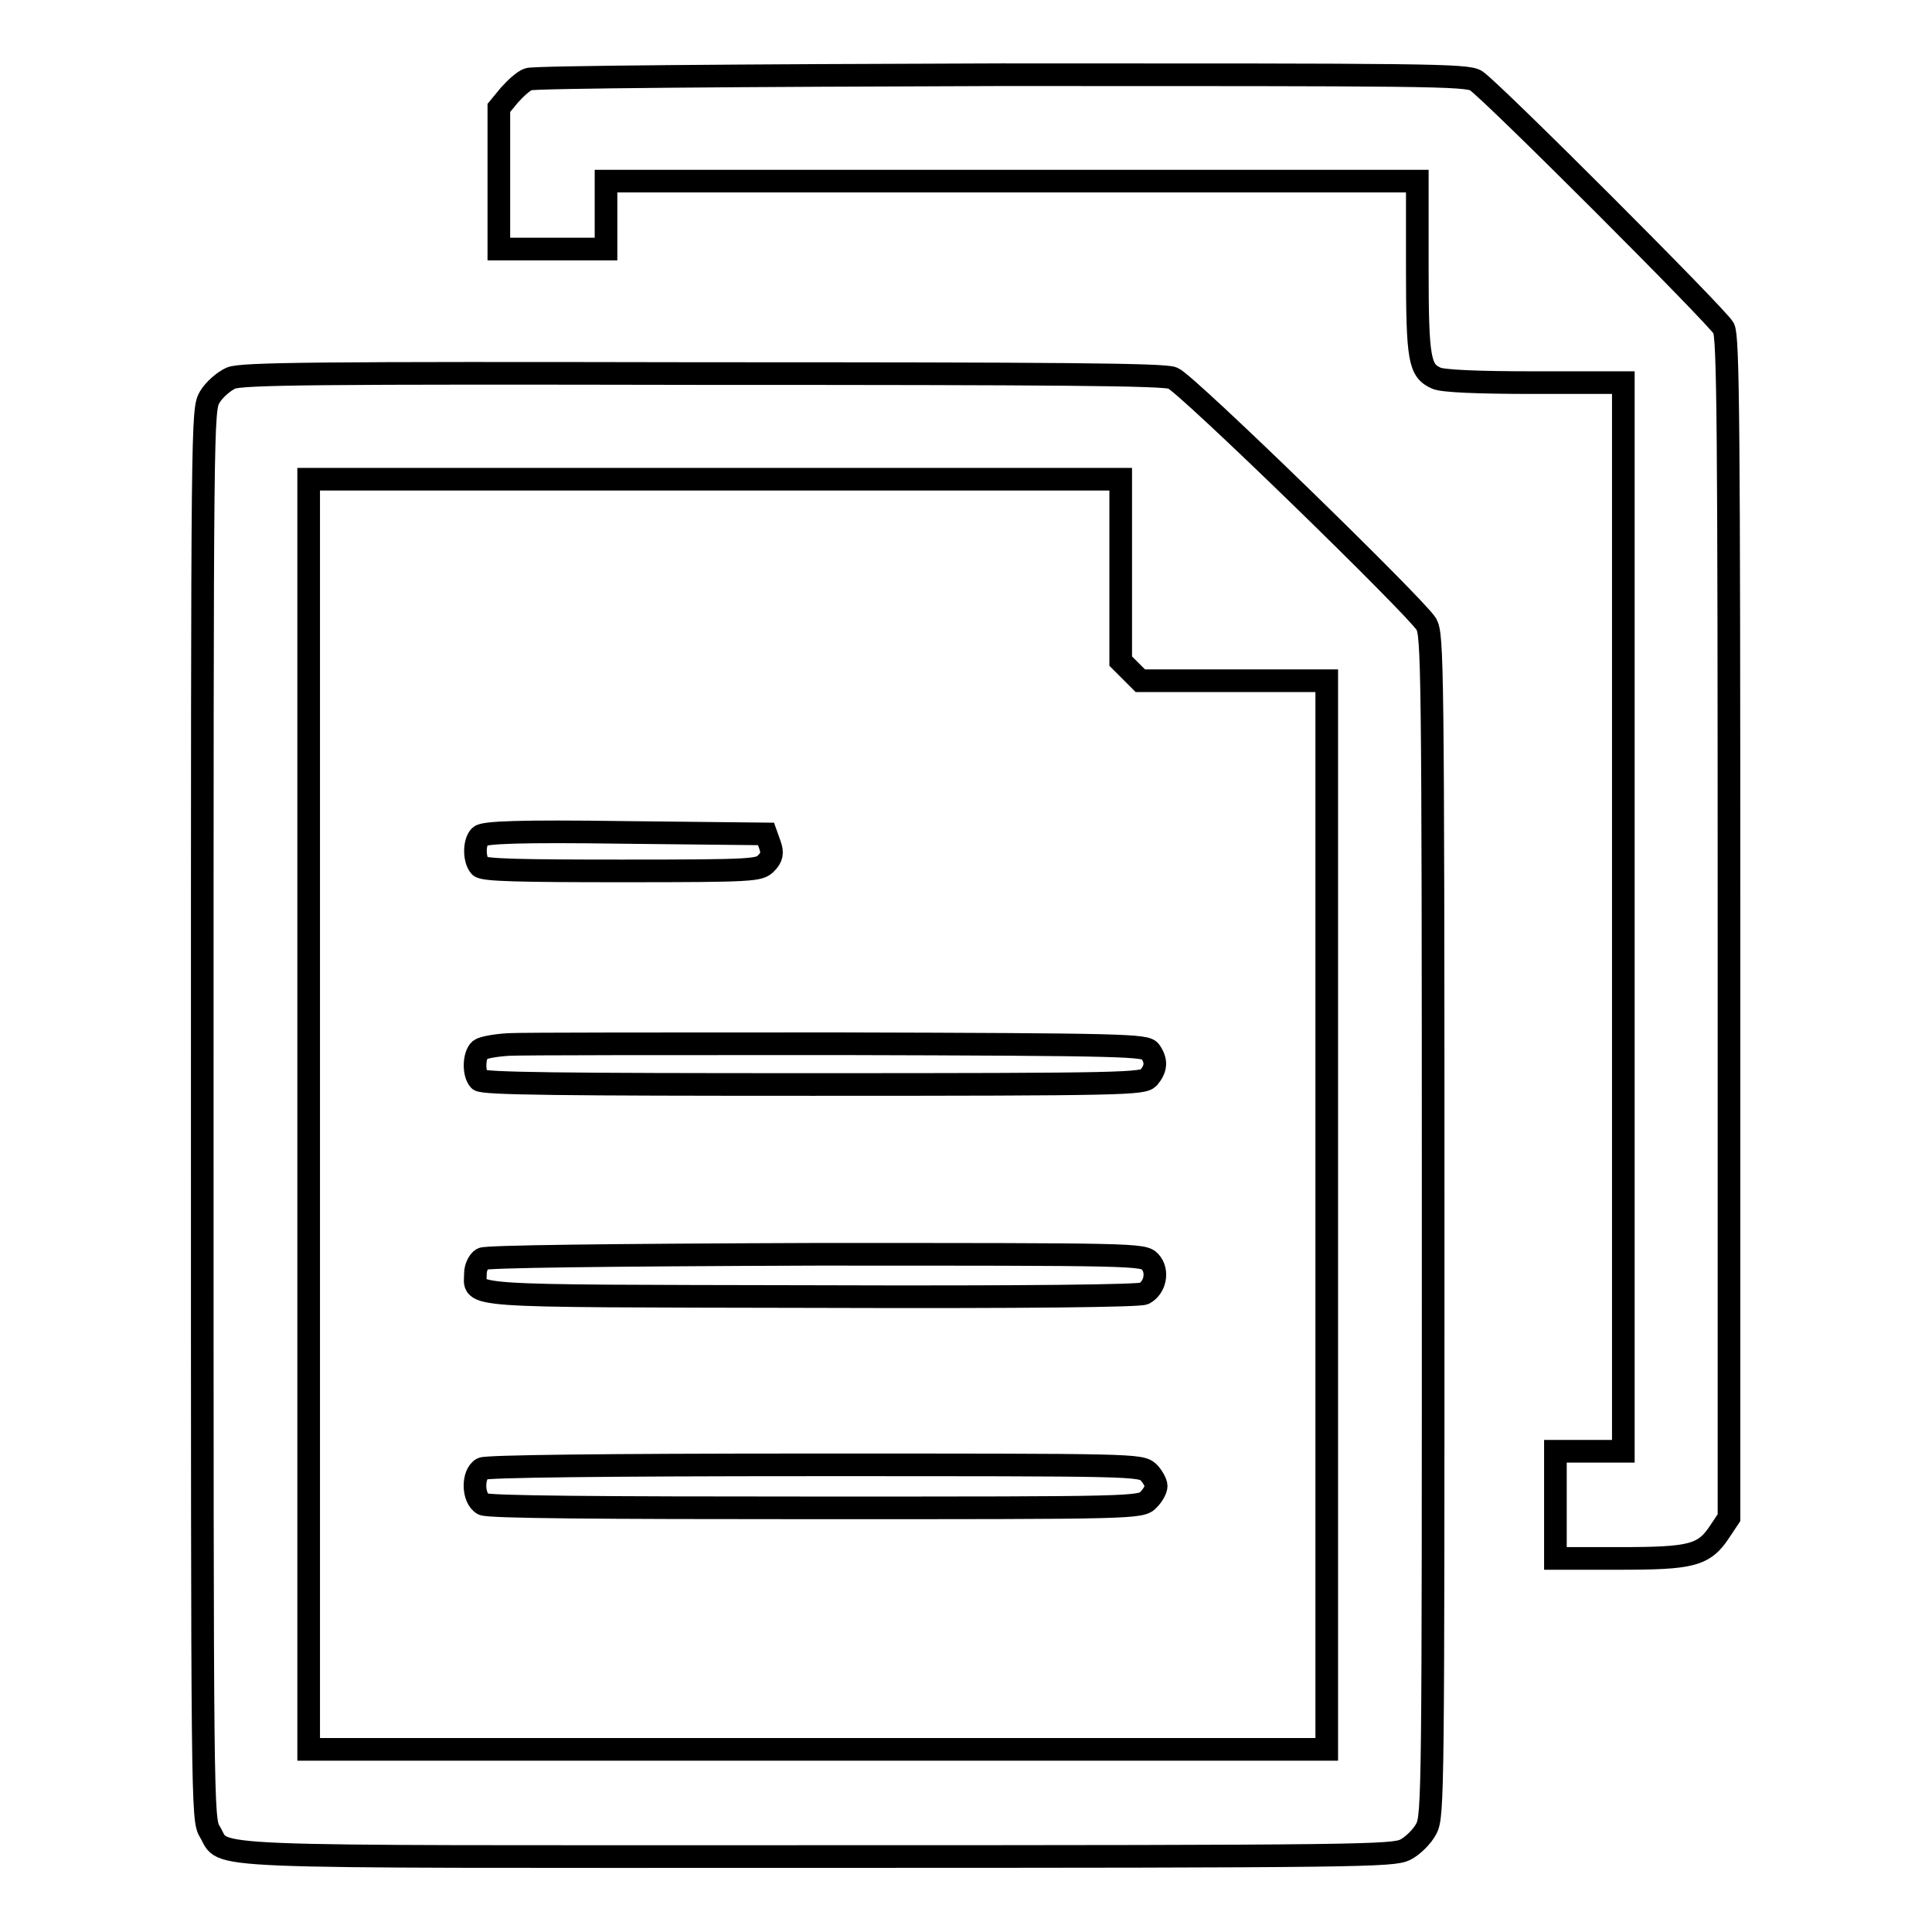 <?xml version="1.0" encoding="utf-8"?>
<!-- Svg Vector Icons : http://www.onlinewebfonts.com/icon -->
<!DOCTYPE svg PUBLIC "-//W3C//DTD SVG 1.1//EN" "http://www.w3.org/Graphics/SVG/1.1/DTD/svg11.dtd">
<svg version="1.1" xmlns="http://www.w3.org/2000/svg" xmlns:xlink="http://www.w3.org/1999/xlink" x="0px" y="0px" viewBox="0 0 256 256" enable-background="new 0 0 256 256" xml:space="preserve">
<g><g><g><path stroke-width="3" fill-opacity="0" stroke="#000000"  d="M70,10.5c-0.6,0.2-1.7,1.2-2.5,2.1l-1.4,1.7v9.4V33h7.1h7.1v-4.5v-4.5H134h53.8v11.5c0,12.2,0.3,13.6,2.5,14.6c0.8,0.4,5.5,0.6,13,0.6h11.8v70.8v70.8h-4.5h-4.5v7.1v7.1h8.5c9.6,0,11.2-0.4,13.3-3.6l1.2-1.8v-78.1c0-66.8-0.1-78.3-0.7-79.5c-0.8-1.5-30.7-31.4-32.8-32.8c-1.2-0.8-6.7-0.8-62.9-0.8C98.8,10,70.6,10.2,70,10.5z"/><path stroke-width="3" fill-opacity="0" stroke="#000000"  d="M30.6,50.1c-0.9,0.4-2.2,1.5-2.8,2.5c-1,1.7-1,2.4-1,95.1c0,91.7,0,93.4,1,95c2.2,3.6-3.8,3.3,80.4,3.3c72.8,0,76.3-0.1,78-0.9c1-0.5,2.3-1.8,2.8-2.8c0.9-1.7,0.9-5.2,0.9-79.9c0-75-0.1-78.2-0.9-79.7c-1.4-2.3-31.8-31.9-33.6-32.6c-1-0.5-15.9-0.6-62.3-0.6C42,49.4,32,49.5,30.6,50.1z M148.5,75.5v12.1l1.3,1.3l1.3,1.3h12.4h12.3V161v70.8h-67.4H40.9v-84.2V63.5h53.8h53.8V75.5L148.5,75.5z"/><path stroke-width="3" fill-opacity="0" stroke="#000000"  d="M63.6,110.8c-0.8,0.8-0.8,3.1,0,4c0.5,0.5,5.4,0.6,18.8,0.6c17.6,0,18.2-0.1,19.1-1c0.8-0.8,0.9-1.4,0.5-2.5l-0.5-1.4l-18.7-0.2C68.8,110.1,64.1,110.3,63.6,110.8z"/><path stroke-width="3" fill-opacity="0" stroke="#000000"  d="M67.4,138.4c-1.7,0.1-3.4,0.4-3.8,0.7c-0.8,0.7-0.9,3.1-0.1,4c0.5,0.5,11,0.6,44.2,0.6c41.6,0,43.7-0.1,44.5-0.9c1-1.2,1.1-2.2,0.2-3.5c-0.6-0.8-3.1-0.9-41.3-1C88.9,138.3,69.1,138.3,67.4,138.4z"/><path stroke-width="3" fill-opacity="0" stroke="#000000"  d="M63.9,166.8c-0.5,0.3-0.9,1.2-0.9,1.9c0,3.2-3,3,44.3,3.1c29.4,0.1,43.6-0.1,44.3-0.4c1.5-0.8,1.9-3,0.8-4.2c-0.9-1-1.9-1-44.3-1C79.7,166.3,64.5,166.5,63.9,166.8z"/><path stroke-width="3" fill-opacity="0" stroke="#000000"  d="M63.9,194.6c-1.3,0.7-1.3,3.9,0.1,4.7c0.7,0.4,15.4,0.5,44.1,0.5c42.4,0,43.1,0,44.1-1.1c0.6-0.6,1-1.4,1-1.8s-0.5-1.3-1-1.8c-1.1-1-1.7-1-44.2-1C79.6,194.1,64.5,194.3,63.9,194.6z"/></g></g></g>
</svg>